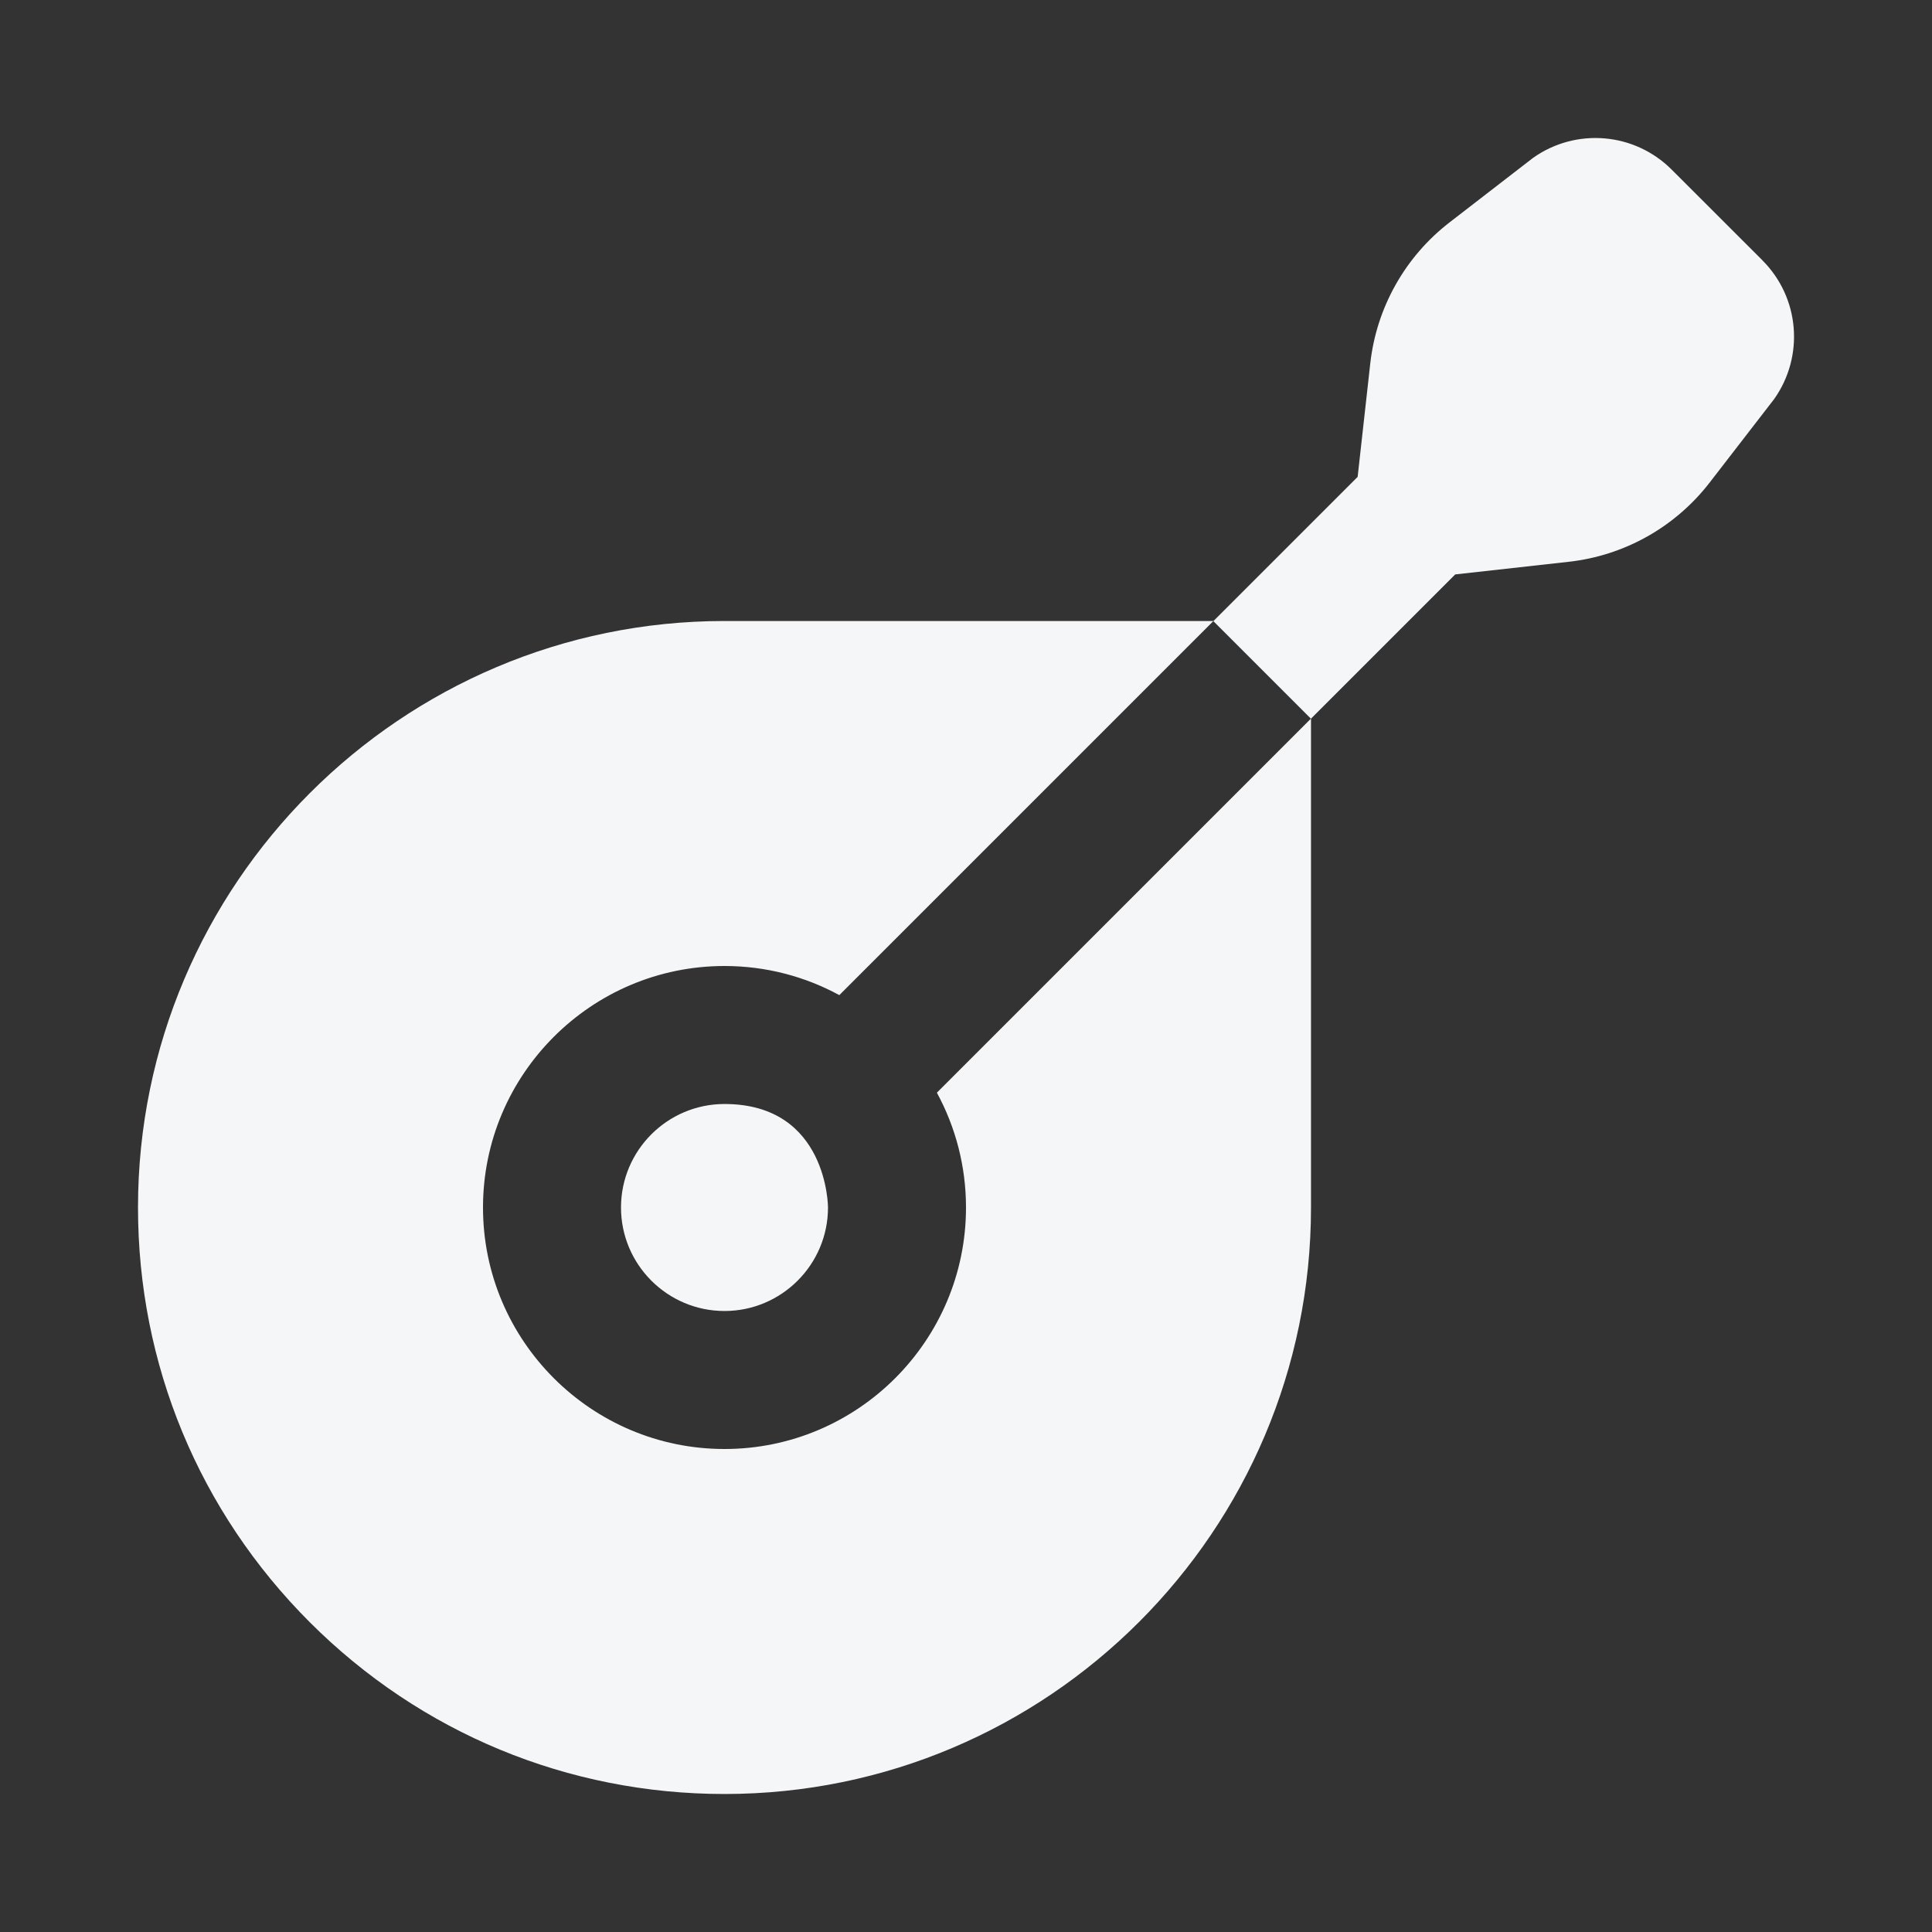 <svg width="28" height="28" viewBox="0 0 28 28" fill="none" xmlns="http://www.w3.org/2000/svg">
<rect x="0" y="0" width="28" height="28" fill="#333333" stroke="none"/>
<g id="Icon=Oud">
<path id="Vector" d="M12 17.5C12 18.327 11.327 19 10.5 19C9.673 19 9 18.327 9 17.5C9 16.673 9.673 16 10.5 16C12 16 12 17.5 12 17.5ZM14 17.5C14 19.43 12.43 21 10.5 21C8.57 21 7 19.43 7 17.5C7 15.57 8.57 14 10.5 14C11.102 14 11.669 14.153 12.164 14.422L17.586 9H10.5C5.813 9 2 12.813 2 17.5C2 19.771 2.884 21.905 4.49 23.511C6.096 25.116 8.231 26 10.5 26C15.187 26 19 22.187 19 17.5V10.414L13.578 15.836C13.847 16.331 14 16.898 14 17.5ZM25.542 3.772L24.227 2.458C23.688 1.919 22.839 1.847 22.217 2.289L21.008 3.223C20.364 3.72 19.949 4.458 19.859 5.267L19.676 6.911L17.585 9.002L18.999 10.416L21.09 8.325L22.734 8.142C23.543 8.052 24.28 7.638 24.778 6.993L25.712 5.784C26.153 5.162 26.082 4.313 25.543 3.774L25.542 3.772Z" fill="#F5F6F7"/>
</g>
</svg>
